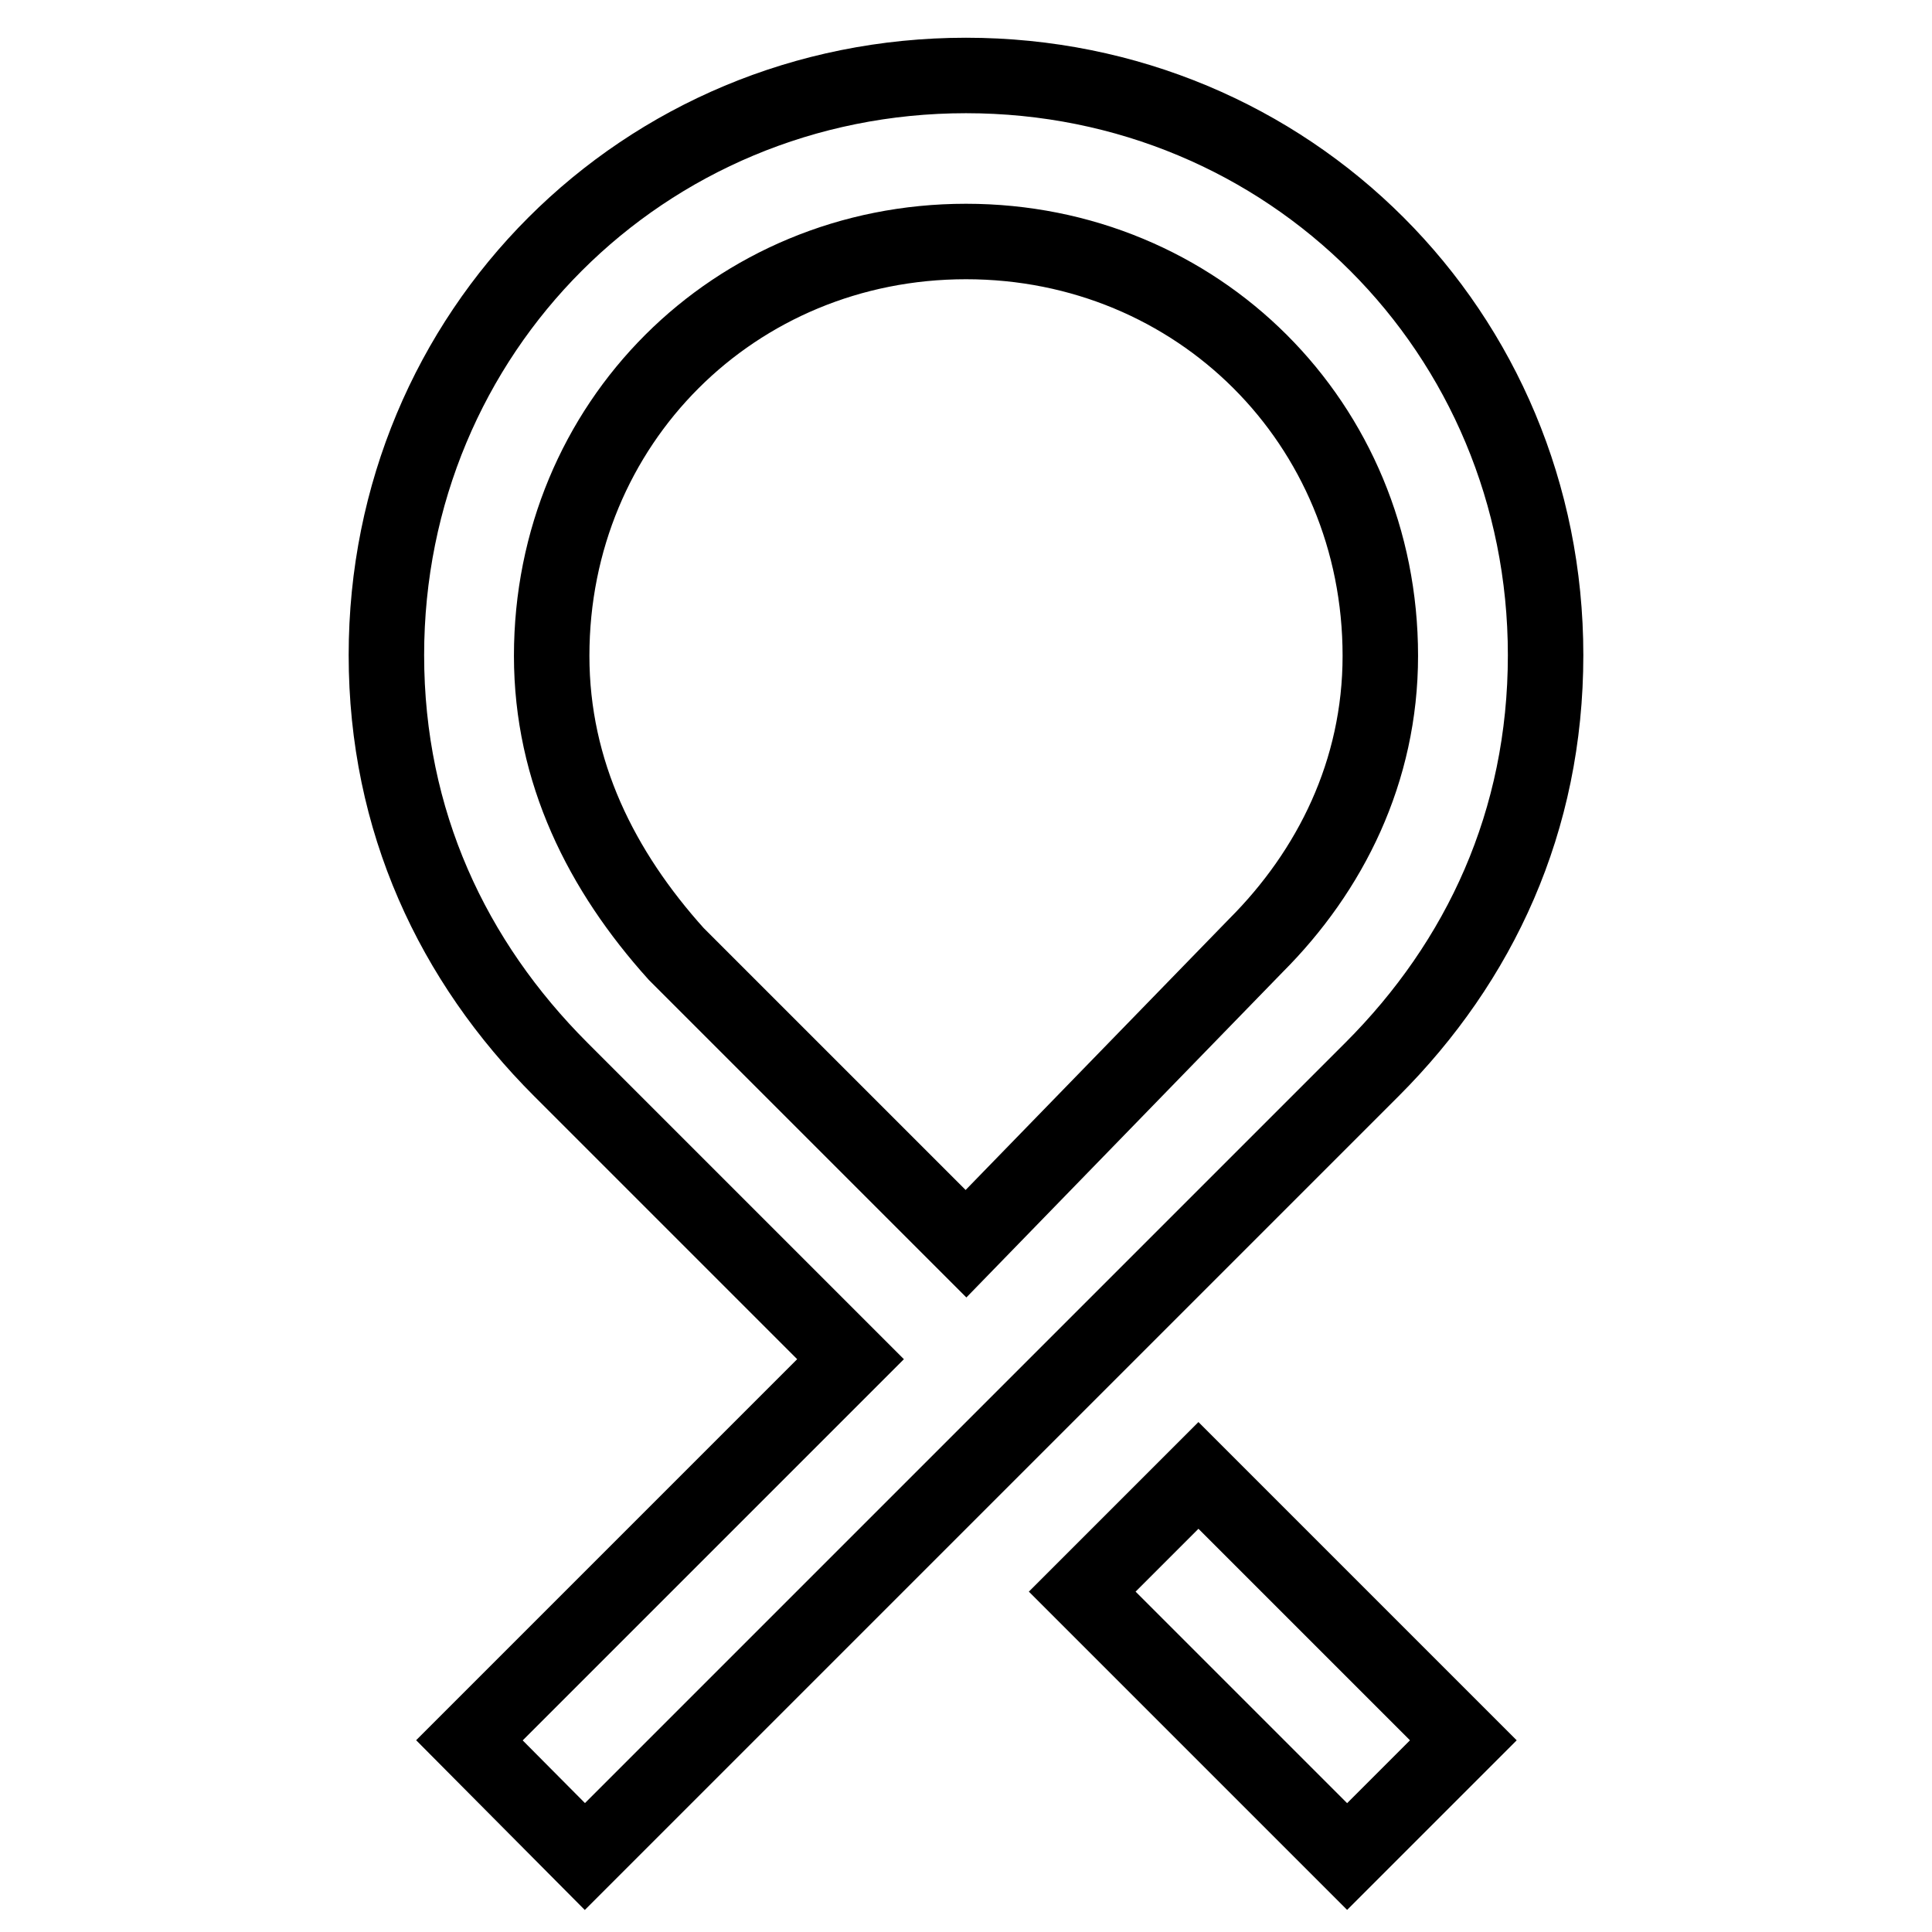 <?xml version="1.0" encoding="utf-8"?>
<!-- Svg Vector Icons : http://www.onlinewebfonts.com/icon -->
<!DOCTYPE svg PUBLIC "-//W3C//DTD SVG 1.1//EN" "http://www.w3.org/Graphics/SVG/1.1/DTD/svg11.dtd">
<svg version="1.1" xmlns="http://www.w3.org/2000/svg" xmlns:xlink="http://www.w3.org/1999/xlink" x="0px" y="0px" viewBox="0 0 256 256" enable-background="new 0 0 256 256" xml:space="preserve">
<g> <path stroke-width="10" fill-opacity="0" stroke="#000000"  d="M181.8,141.7c14.3-14.3,23-32.9,23-54.9c0-42.8-34-76.8-76.8-76.8c-42.8,0-76.8,34-76.8,76.8 c0,22,8.8,40.6,23.1,54.9l0,0l38.4,38.4l-50.5,50.5L77.5,246L181.8,141.7z M166.4,125.3L166.4,125.3L128,164.8l-38.4-38.4l0,0l0,0 c-9.9-11-16.5-24.1-16.5-39.5C73.1,56.1,97.3,32,128,32c30.7,0,54.9,24.1,54.9,54.9C182.9,102.2,176.3,115.4,166.4,125.3 L166.4,125.3z M143.4,210.9l35.1,35.1l15.4-15.4l-35.1-35.1L143.4,210.9z"/></g>
</svg>